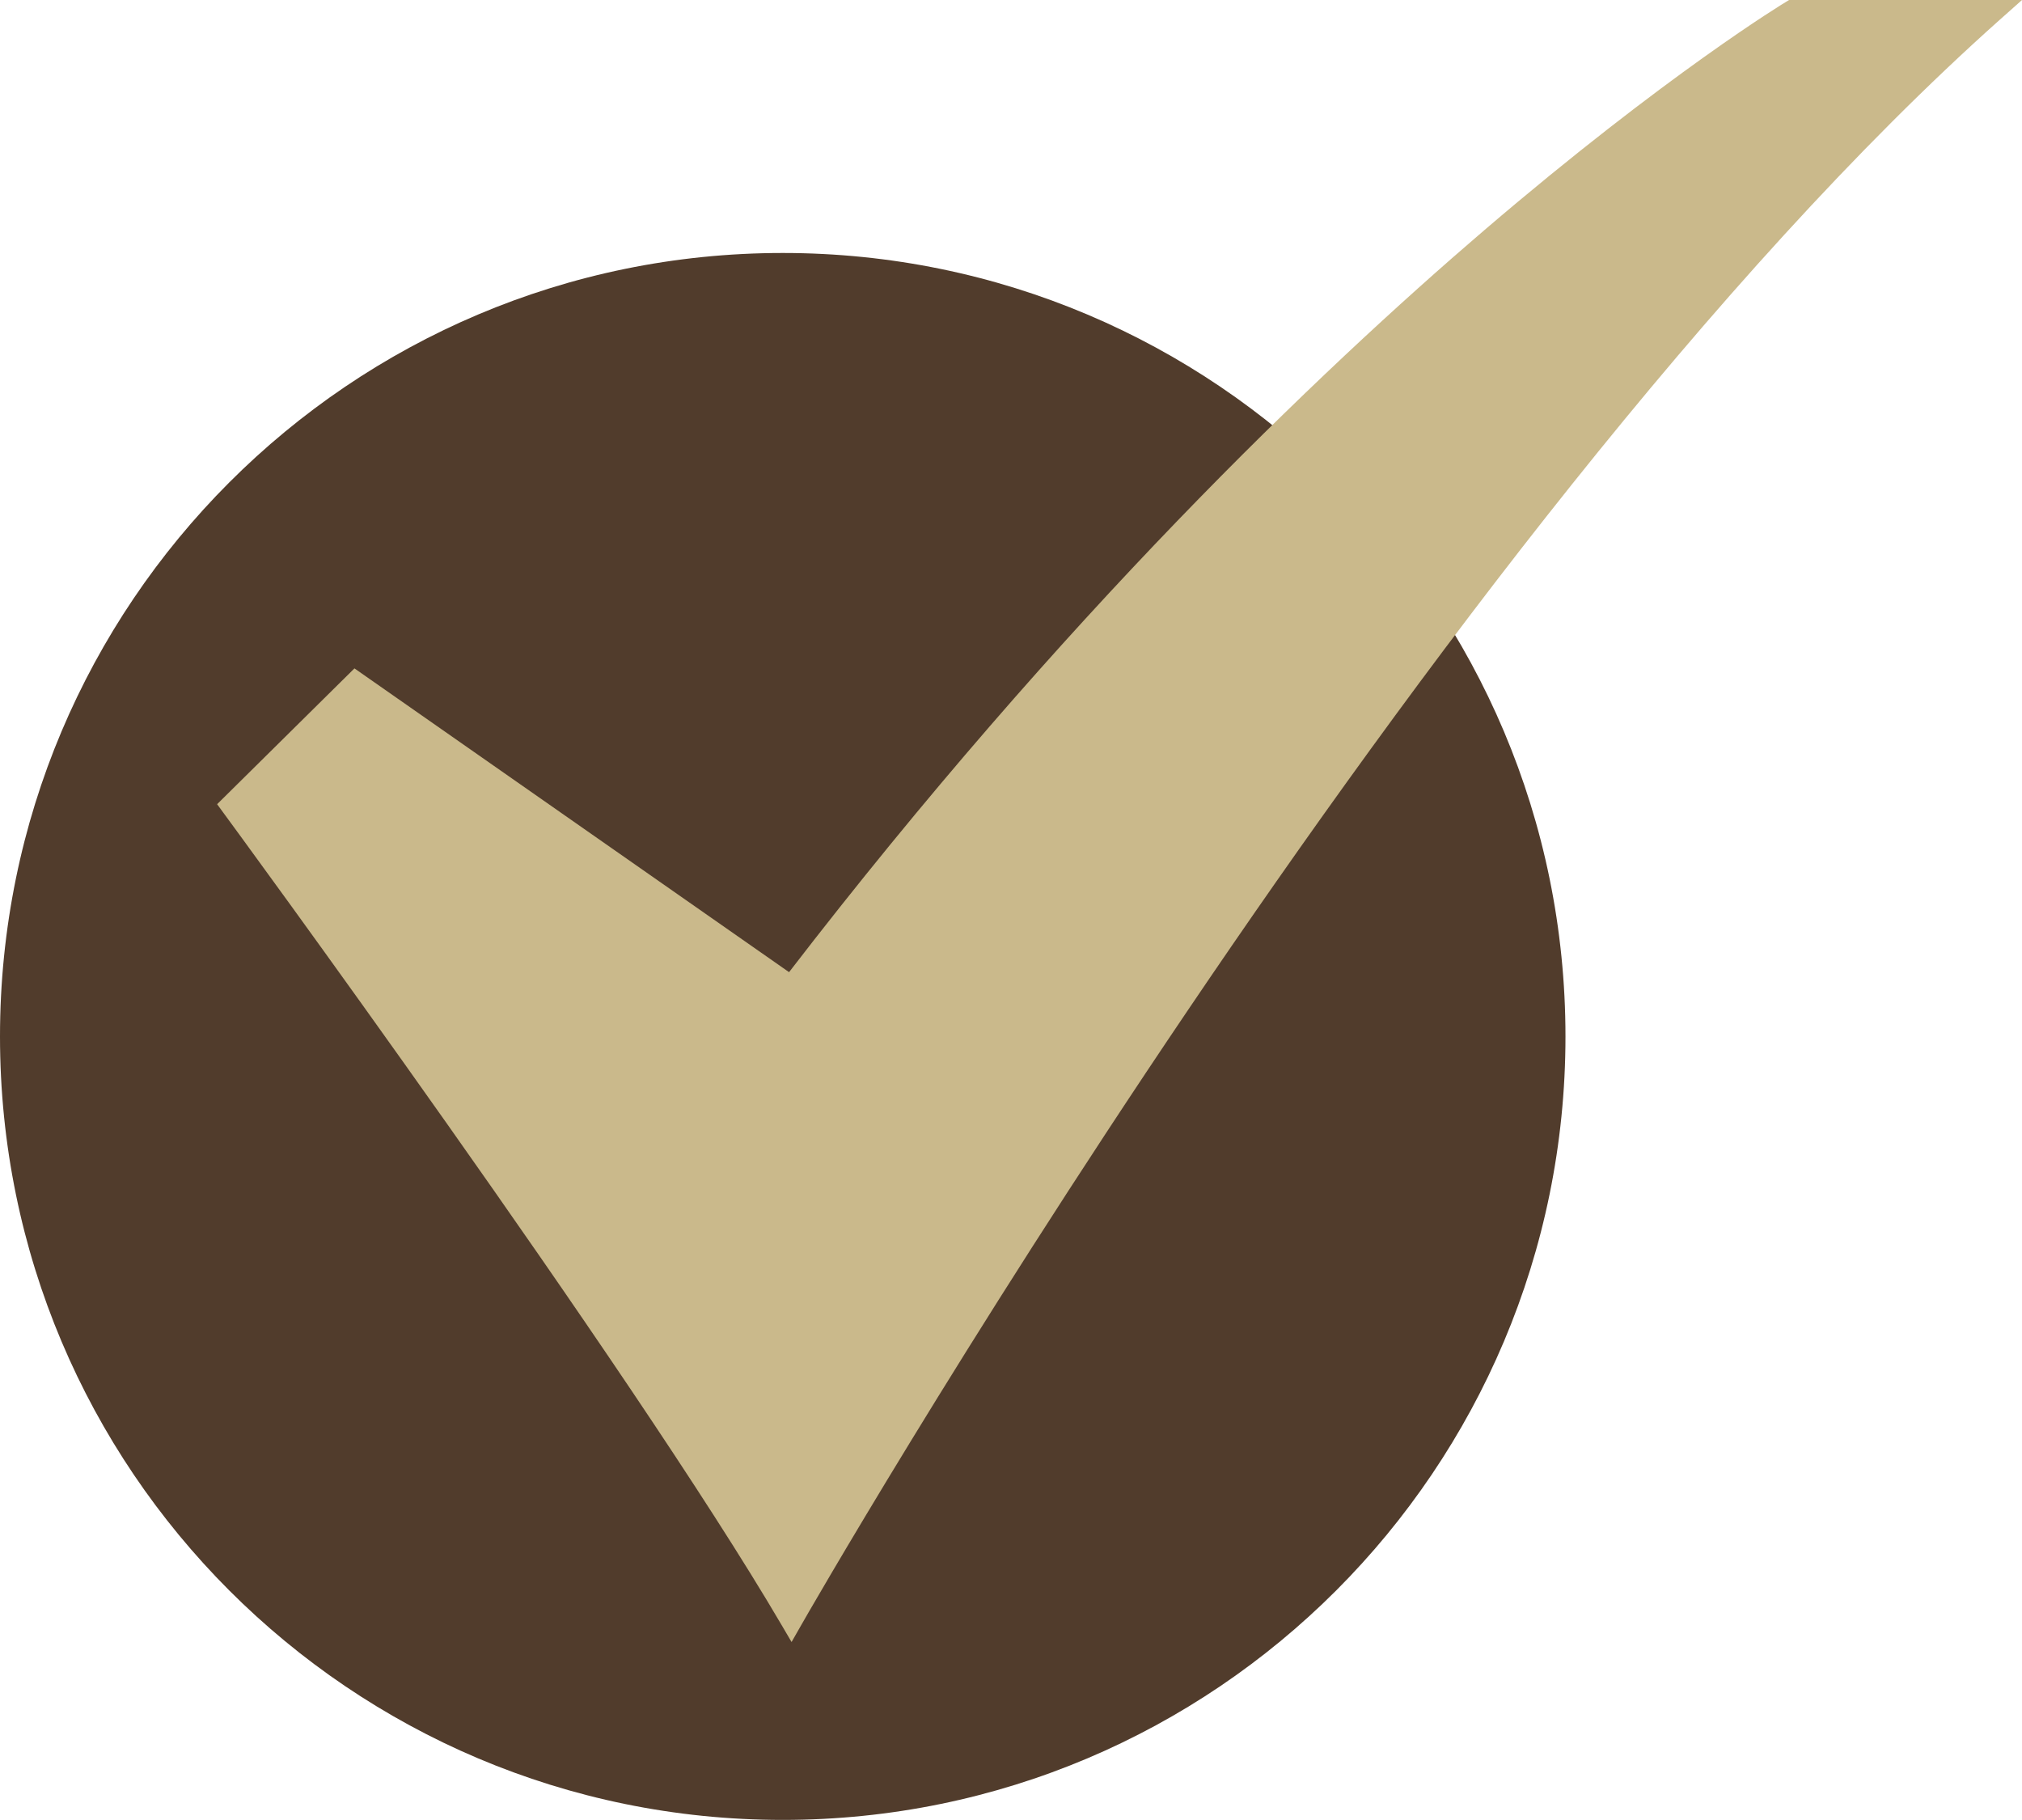 <svg width="50" height="45" viewBox="0 0 50 45" fill="none" xmlns="http://www.w3.org/2000/svg">
<g clip-path="url(#clip0_8_123)">
<path d="M38.711 25.627C38.711 36.325 30.045 44.998 19.356 44.998C8.667 44.998 0 36.327 0 25.627C0 14.927 8.665 6.255 19.356 6.255C30.047 6.255 38.711 14.928 38.711 25.628V25.627Z" fill="#513C2C"/>
<path d="M19.575 40.601L19.329 40.182C15.58 33.787 5.614 20.217 5.513 20.081L5.369 19.884L8.765 16.526L19.512 24.037C26.278 15.248 32.592 9.213 36.709 5.687C41.213 1.832 44.144 0.056 44.175 0.04L44.24 0H50L49.449 0.49C35.302 13.103 19.966 39.91 19.814 40.179L19.573 40.601H19.575Z" fill="#CAB98B"/>
</g>
<defs>
<clipPath id="clip0_8_123">
<rect width="50" height="45" fill="white"/>
</clipPath>
</defs>
</svg>
